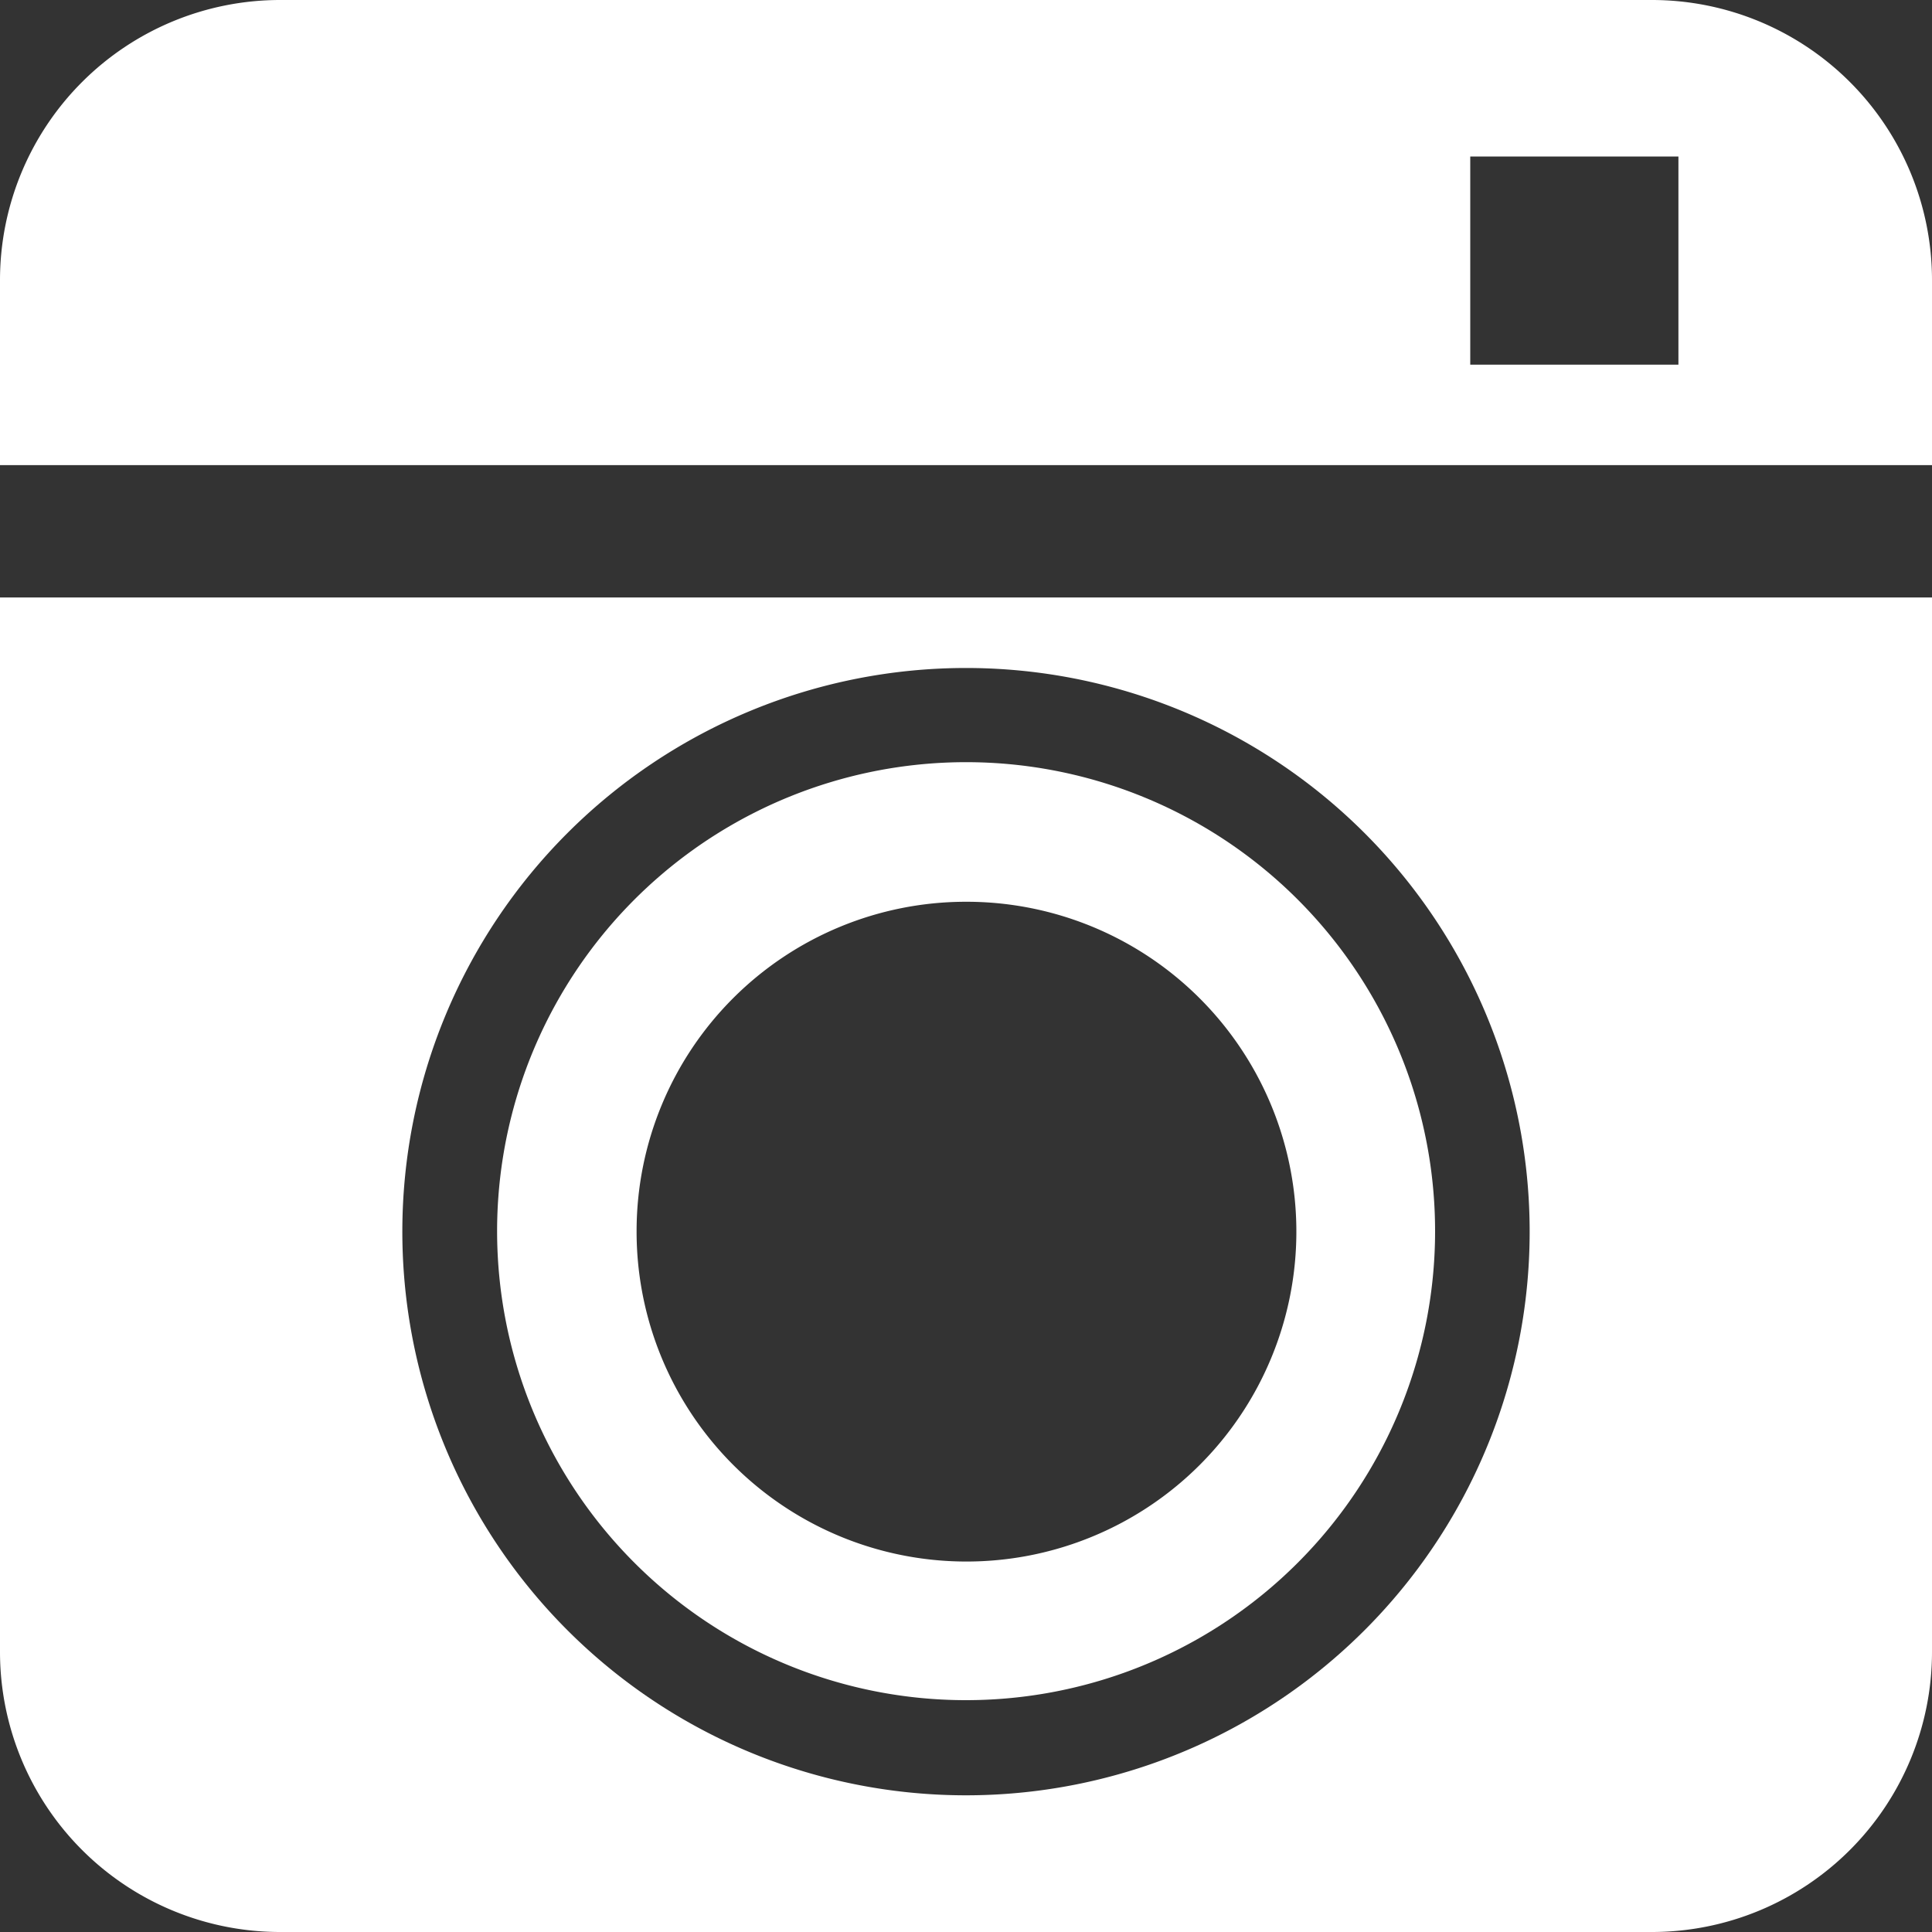 <svg xmlns="http://www.w3.org/2000/svg" viewBox="0 0 40 40"><rect x="0" y="0" width="40" height="40" fill="#333333" stroke="none"/><defs><style>.cls-1{fill:#fff;}</style></defs><title>アセット 29</title><g id="レイヤー_2" data-name="レイヤー 2"><g id="_9" data-name="9"><path class="cls-1" d="M20,35.2a9.71,9.71,0,1,0-6.86-2.84A9.7,9.7,0,0,0,20,35.2Zm0-16.53a6.83,6.83,0,1,1-6.82,6.82A6.82,6.82,0,0,1,20,18.67Z"/><path class="cls-1" d="M0,34.2A5.8,5.8,0,0,0,5.8,40H34.2A5.8,5.8,0,0,0,40,34.2V12.37H0ZM20,13.83A11.67,11.67,0,1,1,8.33,25.49,11.67,11.67,0,0,1,20,13.83Z"/><path class="cls-1" d="M34.2,0H5.8A5.8,5.8,0,0,0,0,5.8V9.63H40V5.8A5.8,5.8,0,0,0,34.2,0Zm.55,7.55H30.44V3.24h4.31Z"/></g></g></svg>